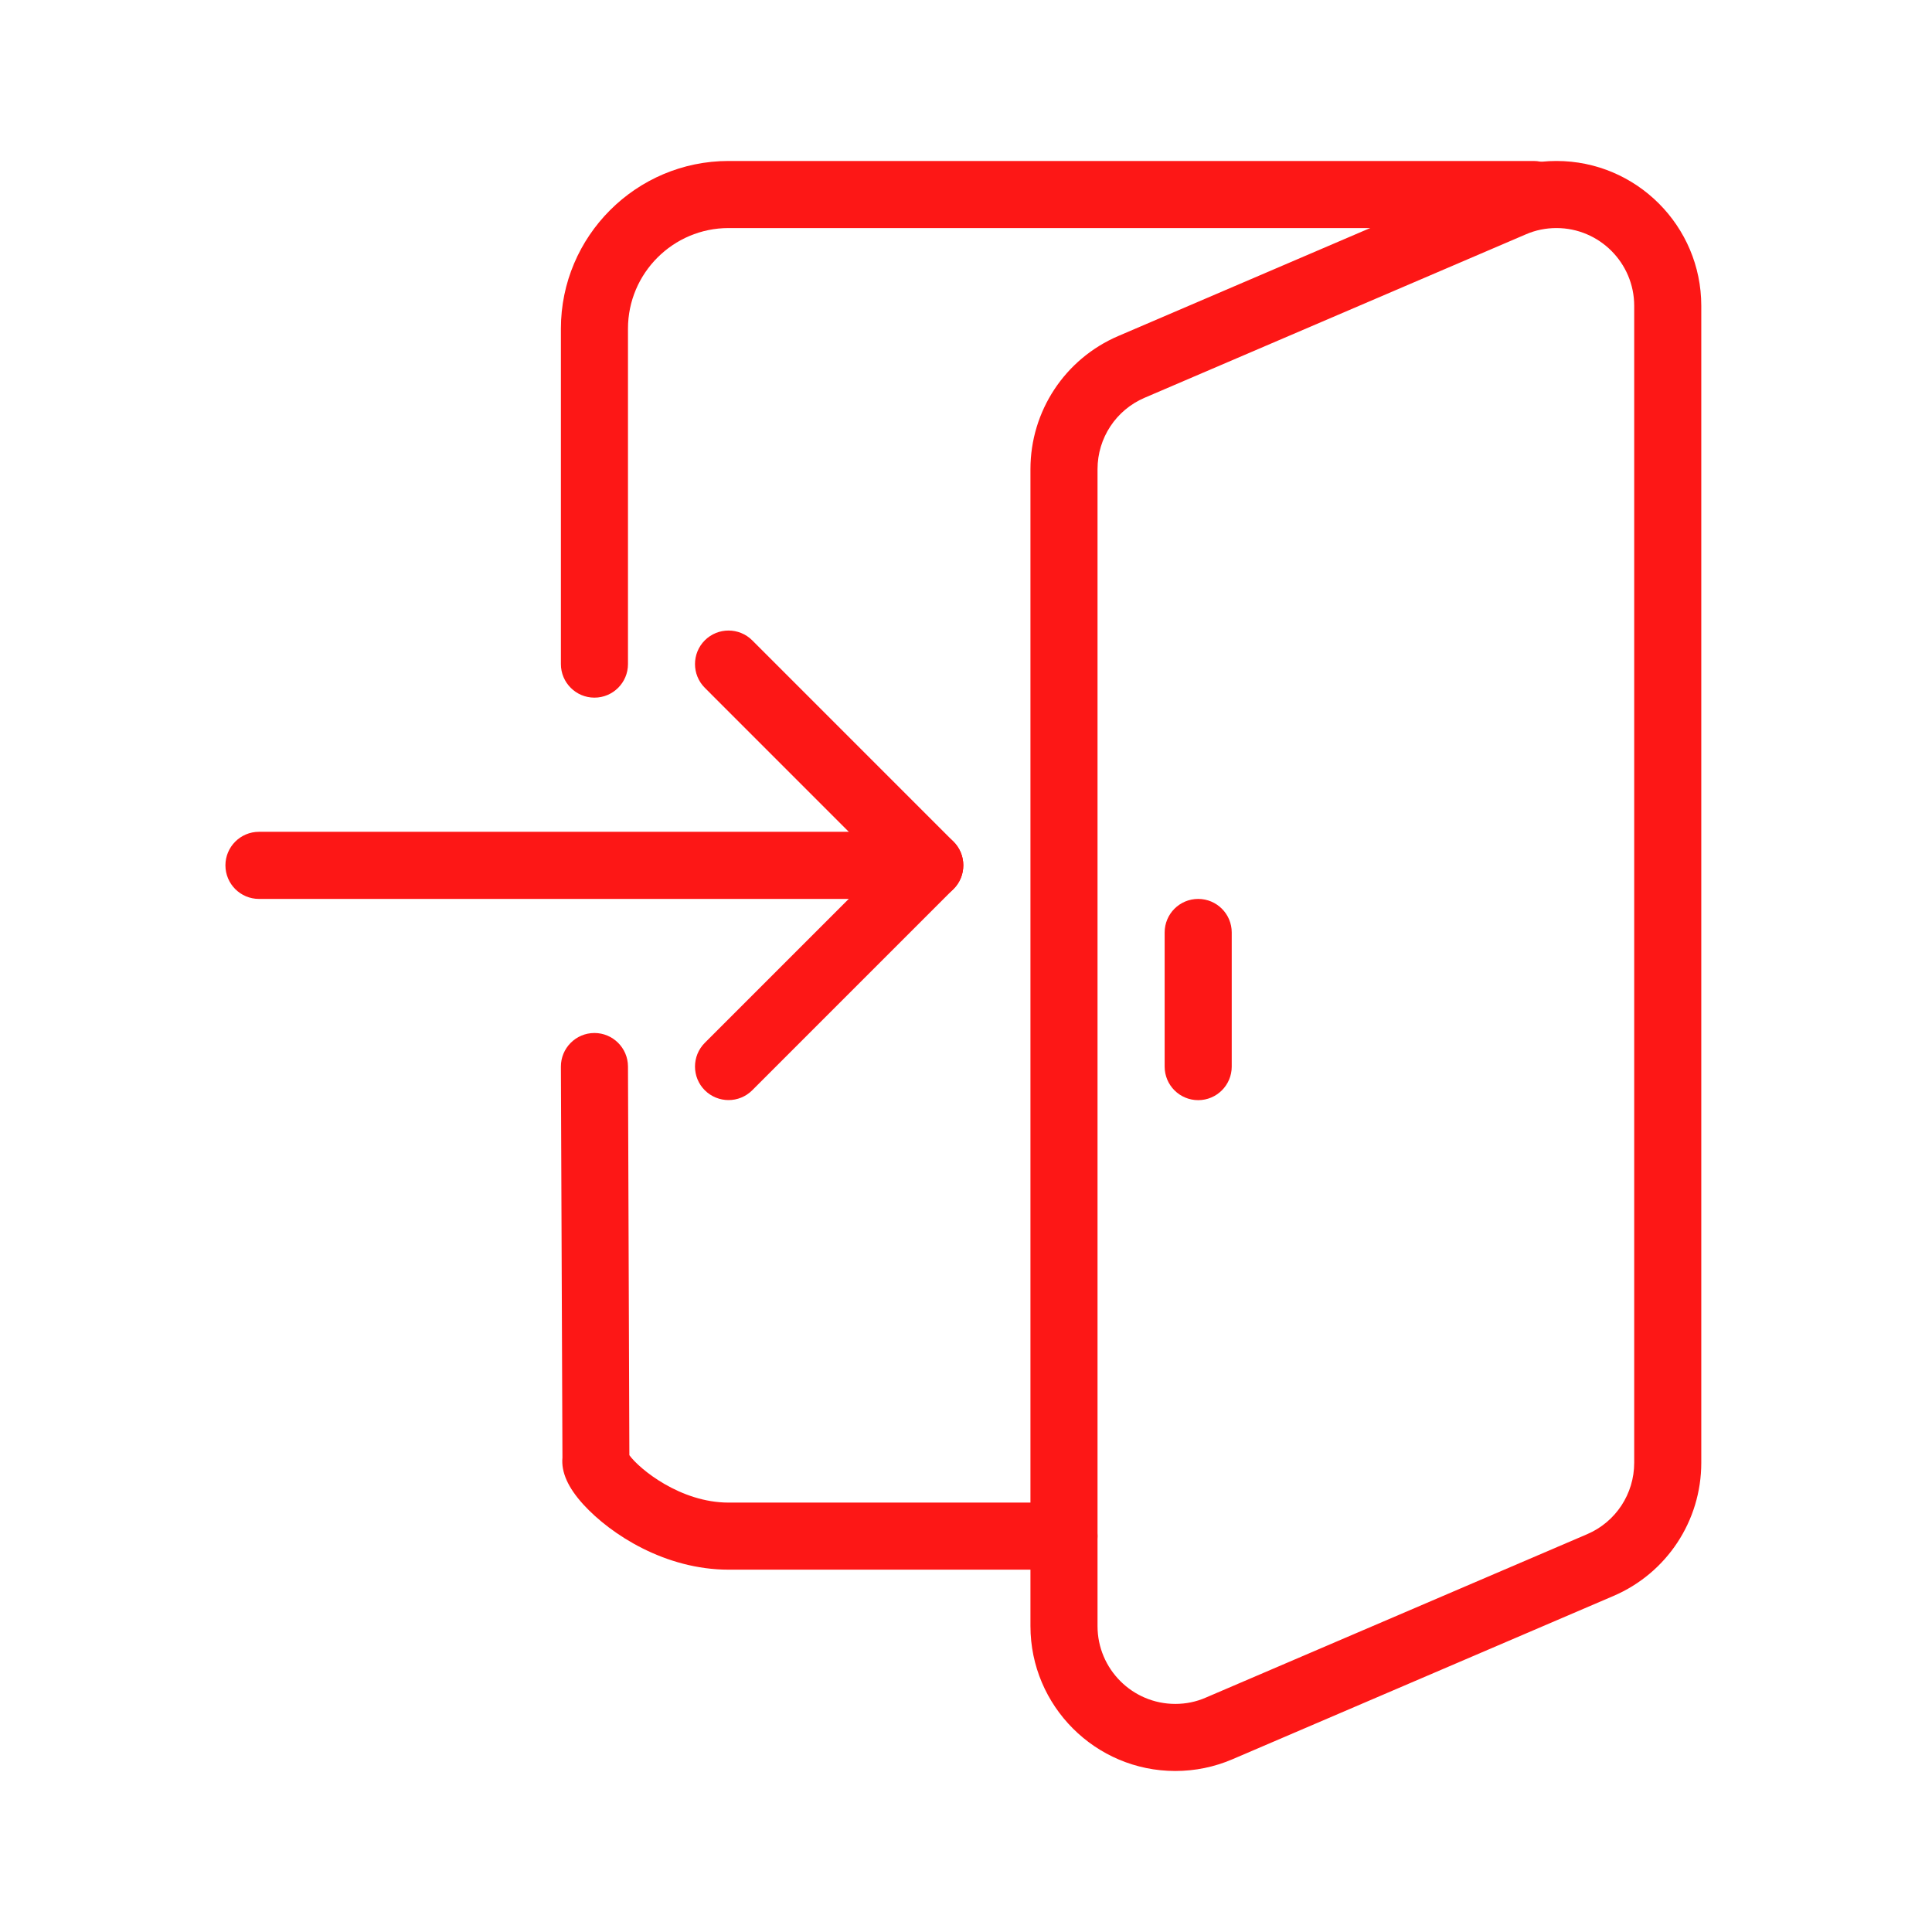 <svg width="50" height="50" viewBox="0 0 50 50" fill="none" xmlns="http://www.w3.org/2000/svg">
<path d="M27.537 40.623H18.856C17.219 40.623 15.809 39.715 15.099 38.938C14.7 38.5 14.521 38.102 14.556 37.722L14.516 27.606C14.514 27.127 14.901 26.736 15.38 26.734H15.384C15.861 26.734 16.25 27.122 16.252 27.599L16.288 37.66C16.547 38.019 17.608 38.887 18.856 38.887H27.537C28.016 38.887 28.404 39.276 28.404 39.755C28.404 40.234 28.016 40.623 27.537 40.623Z" fill="#FD1716"/>
<path d="M15.384 18.055C14.905 18.055 14.516 17.666 14.516 17.187V8.506C14.516 6.114 16.463 4.166 18.856 4.166H39.689C40.168 4.166 40.557 4.555 40.557 5.034C40.557 5.513 40.168 5.902 39.689 5.902H18.856C17.42 5.902 16.252 7.071 16.252 8.506V17.187C16.252 17.666 15.863 18.055 15.384 18.055Z" fill="#FD1716"/>
<path d="M31.009 28.472C30.529 28.472 30.141 28.083 30.141 27.604V24.132C30.141 23.653 30.529 23.264 31.009 23.264C31.488 23.264 31.877 23.653 31.877 24.132V27.604C31.877 28.083 31.488 28.472 31.009 28.472Z" fill="#FD1716"/>
<path d="M24.063 23.264H6.702C6.223 23.264 5.834 22.875 5.834 22.395C5.834 21.916 6.223 21.527 6.702 21.527H24.063C24.542 21.527 24.931 21.916 24.931 22.395C24.931 22.875 24.542 23.264 24.063 23.264Z" fill="#FD1716"/>
<path d="M18.855 28.47C18.633 28.47 18.41 28.385 18.24 28.216C17.902 27.878 17.902 27.328 18.24 26.989L22.834 22.395L18.24 17.8C17.902 17.461 17.902 16.911 18.24 16.572C18.579 16.234 19.129 16.234 19.468 16.572L24.676 21.781C25.015 22.119 25.015 22.669 24.676 23.008L19.468 28.216C19.299 28.385 19.077 28.47 18.855 28.47Z" fill="#FD1716"/>
<path d="M30.416 45.833C28.35 45.833 26.668 44.15 26.668 42.084V12.142C26.668 10.64 27.56 9.288 28.941 8.696L38.805 4.468C39.27 4.268 39.769 4.166 40.281 4.166C42.347 4.166 44.029 5.848 44.029 7.914V37.857C44.029 39.359 43.137 40.711 41.757 41.303L31.892 45.531C31.427 45.73 30.928 45.833 30.416 45.833ZM40.281 5.902C40.007 5.902 39.739 5.956 39.489 6.065L29.625 10.293C28.883 10.609 28.404 11.336 28.404 12.142V42.084C28.404 43.194 29.307 44.097 30.416 44.097C30.691 44.097 30.958 44.043 31.208 43.933L41.072 39.706C41.814 39.39 42.293 38.663 42.293 37.857V7.914C42.293 6.805 41.39 5.902 40.281 5.902Z" fill="#FD1716"/>
</svg>
